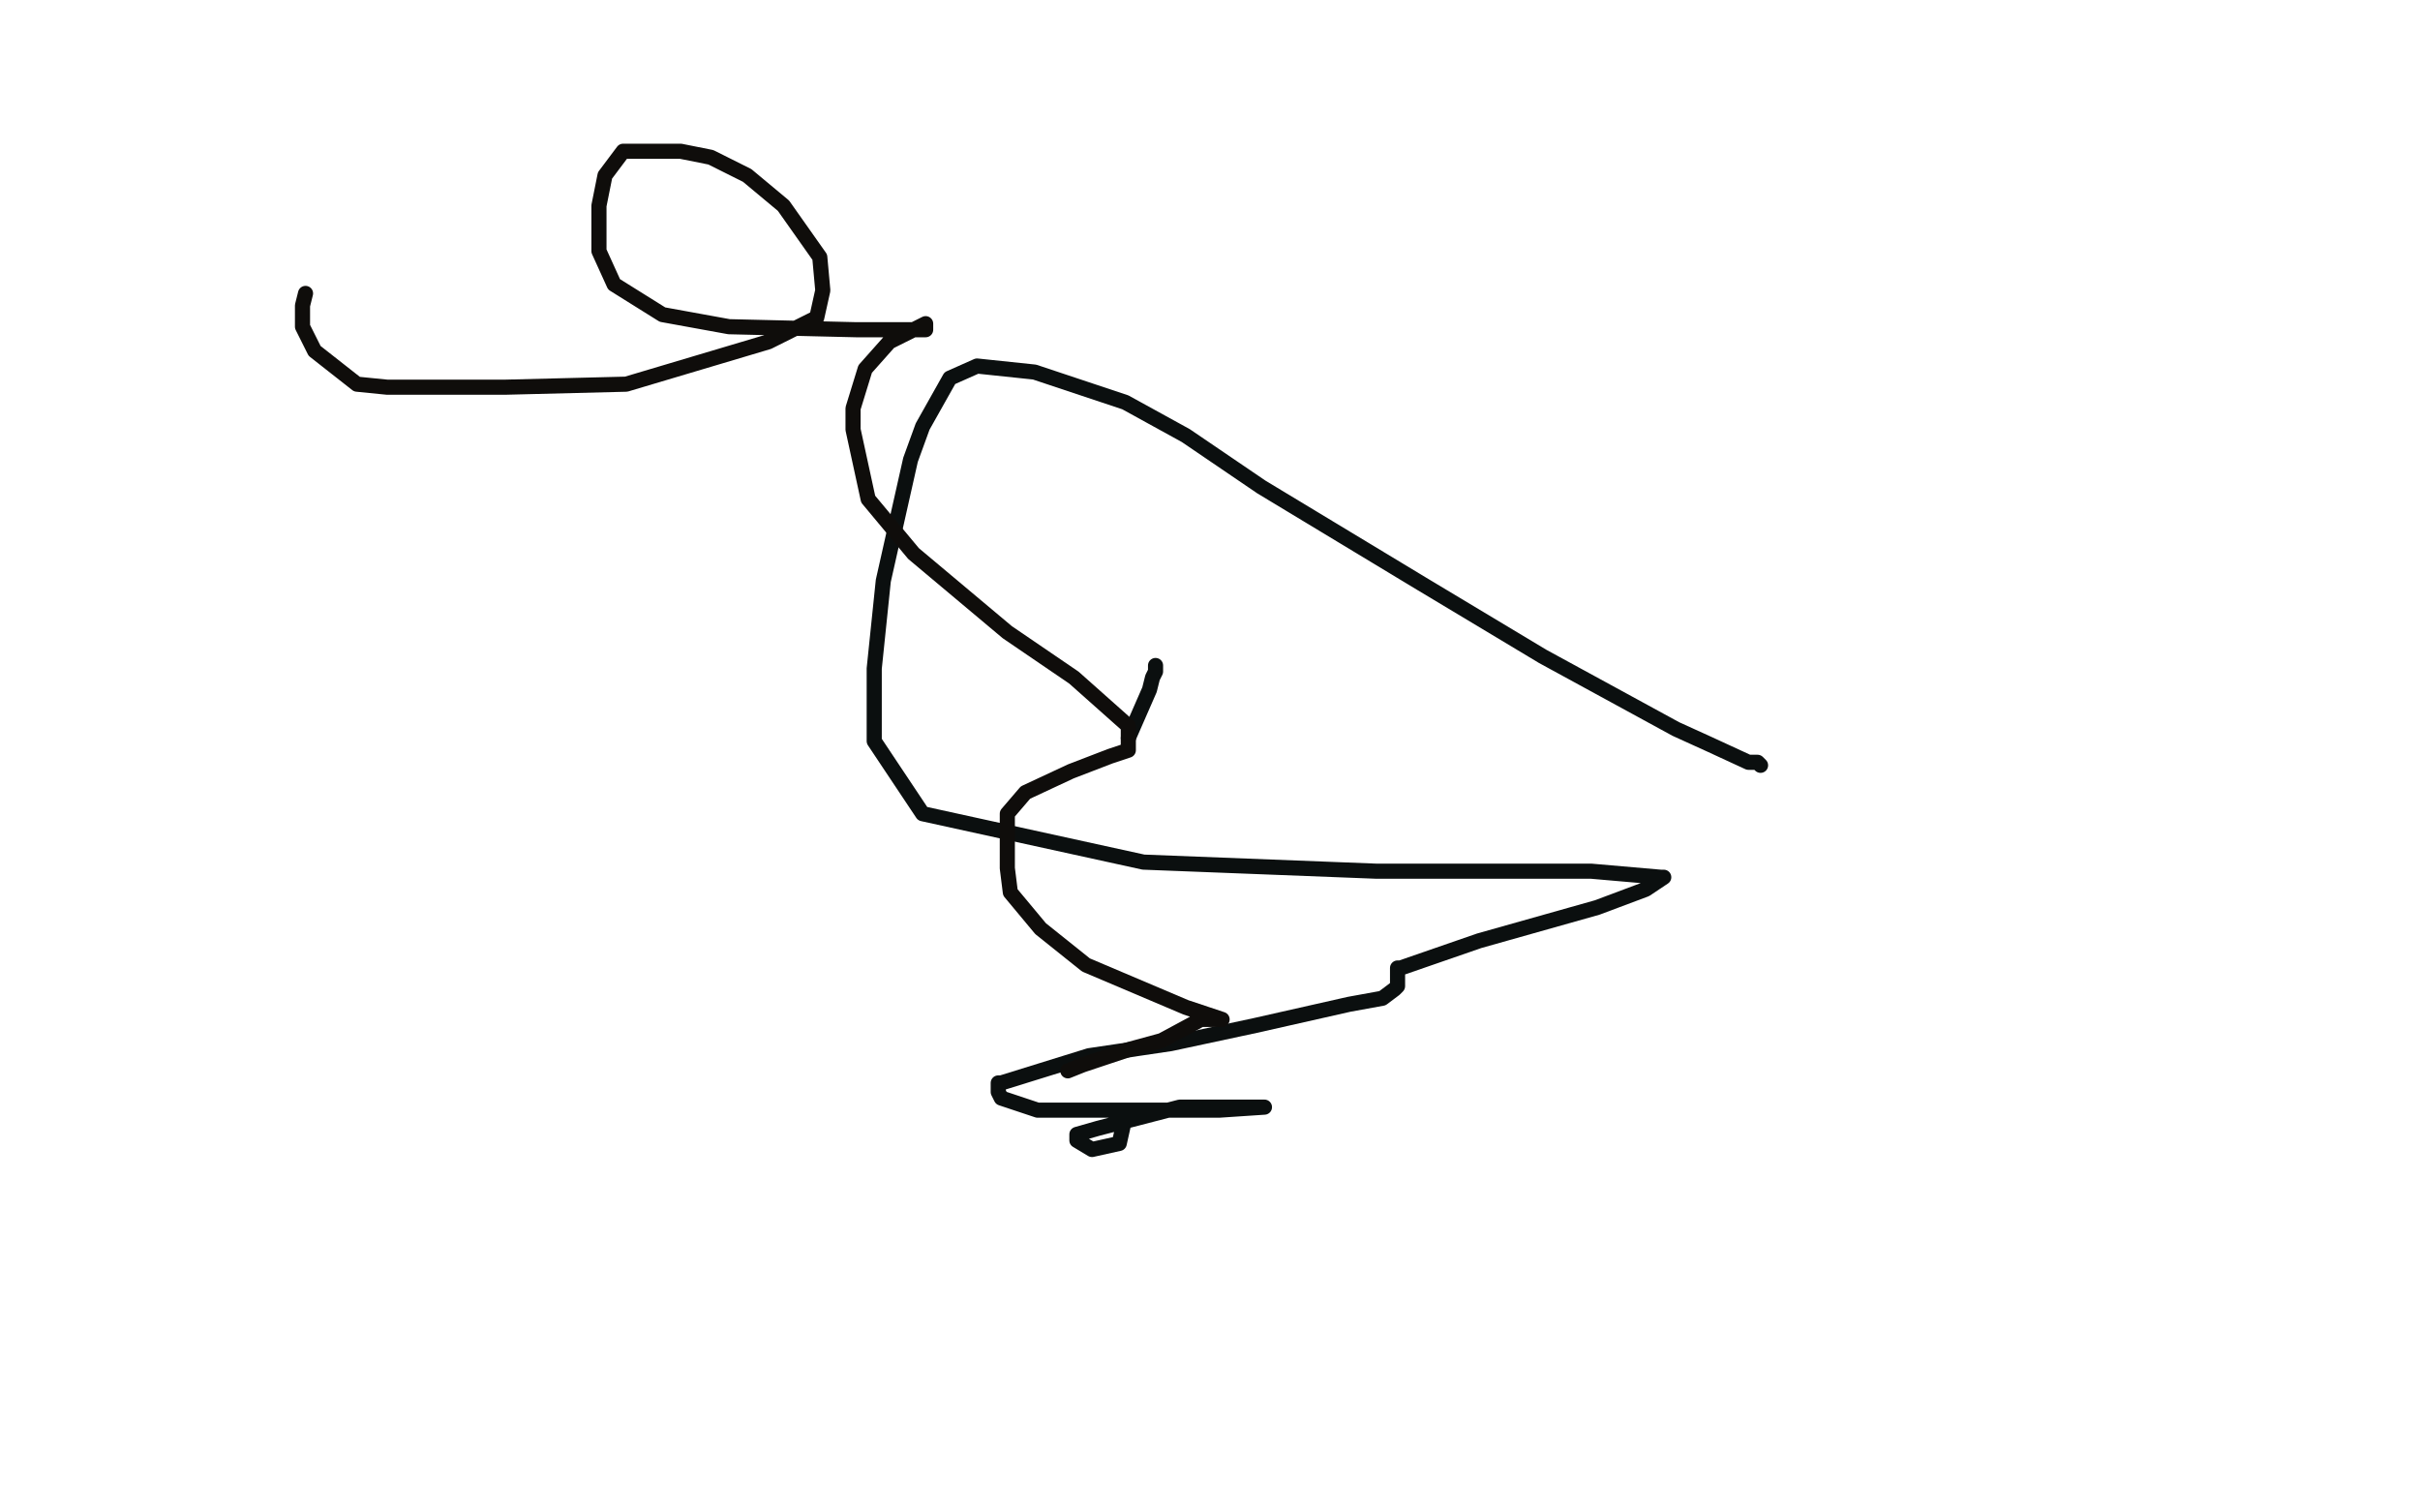 <?xml version="1.0" standalone="no"?>
<!DOCTYPE svg PUBLIC "-//W3C//DTD SVG 1.1//EN"
"http://www.w3.org/Graphics/SVG/1.1/DTD/svg11.dtd">

<svg width="800" height="500" version="1.1" xmlns="http://www.w3.org/2000/svg" xmlns:xlink="http://www.w3.org/1999/xlink" style="stroke-antialiasing: false"><desc>This SVG has been created on https://colorillo.com/</desc><rect x='0' y='0' width='800' height='500' style='fill: rgb(255,255,255); stroke-width:0' /><polyline points="382,220 382,222 382,222 381,224 381,224 380,228 380,228 373,244" style="fill: none; stroke: #0b0f0f; stroke-width: 5; stroke-linejoin: round; stroke-linecap: round; stroke-antialiasing: false; stroke-antialias: 0; opacity: 1.0"/>
<polyline points="582,253 581,252 581,252 580,252 580,252 578,252 578,252 565,246 565,246 554,241 554,241 510,217 510,217 470,193 417,161 392,144 372,133 342,123 323,121 314,125 305,141 301,152 292,192 289,221 289,245 305,269 378,285 455,288 526,288 549,290 550,290 544,294 528,300 489,311 463,320 462,320 462,321 462,325 462,326 461,327 457,330 446,332 415,339 387,345 360,349 331,358 330,358 330,361 331,363 343,367 360,367 403,367 418,366 416,366 414,366 406,366 390,366 363,373 356,375 356,376 356,377 361,380 370,378 372,369" style="fill: none; stroke: #0b0f0f; stroke-width: 5; stroke-linejoin: round; stroke-linecap: round; stroke-antialiasing: false; stroke-antialias: 0; opacity: 1.0"/>
<polyline points="101,97 100,101 100,101 100,108 100,108 104,116 104,116 118,127 118,127 128,128 128,128 167,128 167,128 207,127 254,113 270,105 272,96 271,85 259,68 247,58 235,52 225,50 212,50 206,50 200,58 198,68 198,83 203,94 219,104 241,108 283,109 306,109 306,108 306,107 294,113 286,122 282,135 282,142 287,165 302,183 333,209 355,224 373,240 373,242 373,248 367,250 354,255 339,262 333,269 333,275 333,287 334,295 344,307 359,319 392,333 404,337 399,337 397,337 384,344 373,347 358,352 353,354" style="fill: none; stroke: #0f0d0b; stroke-width: 5; stroke-linejoin: round; stroke-linecap: round; stroke-antialiasing: false; stroke-antialias: 0; opacity: 1.0"/>
</svg>
